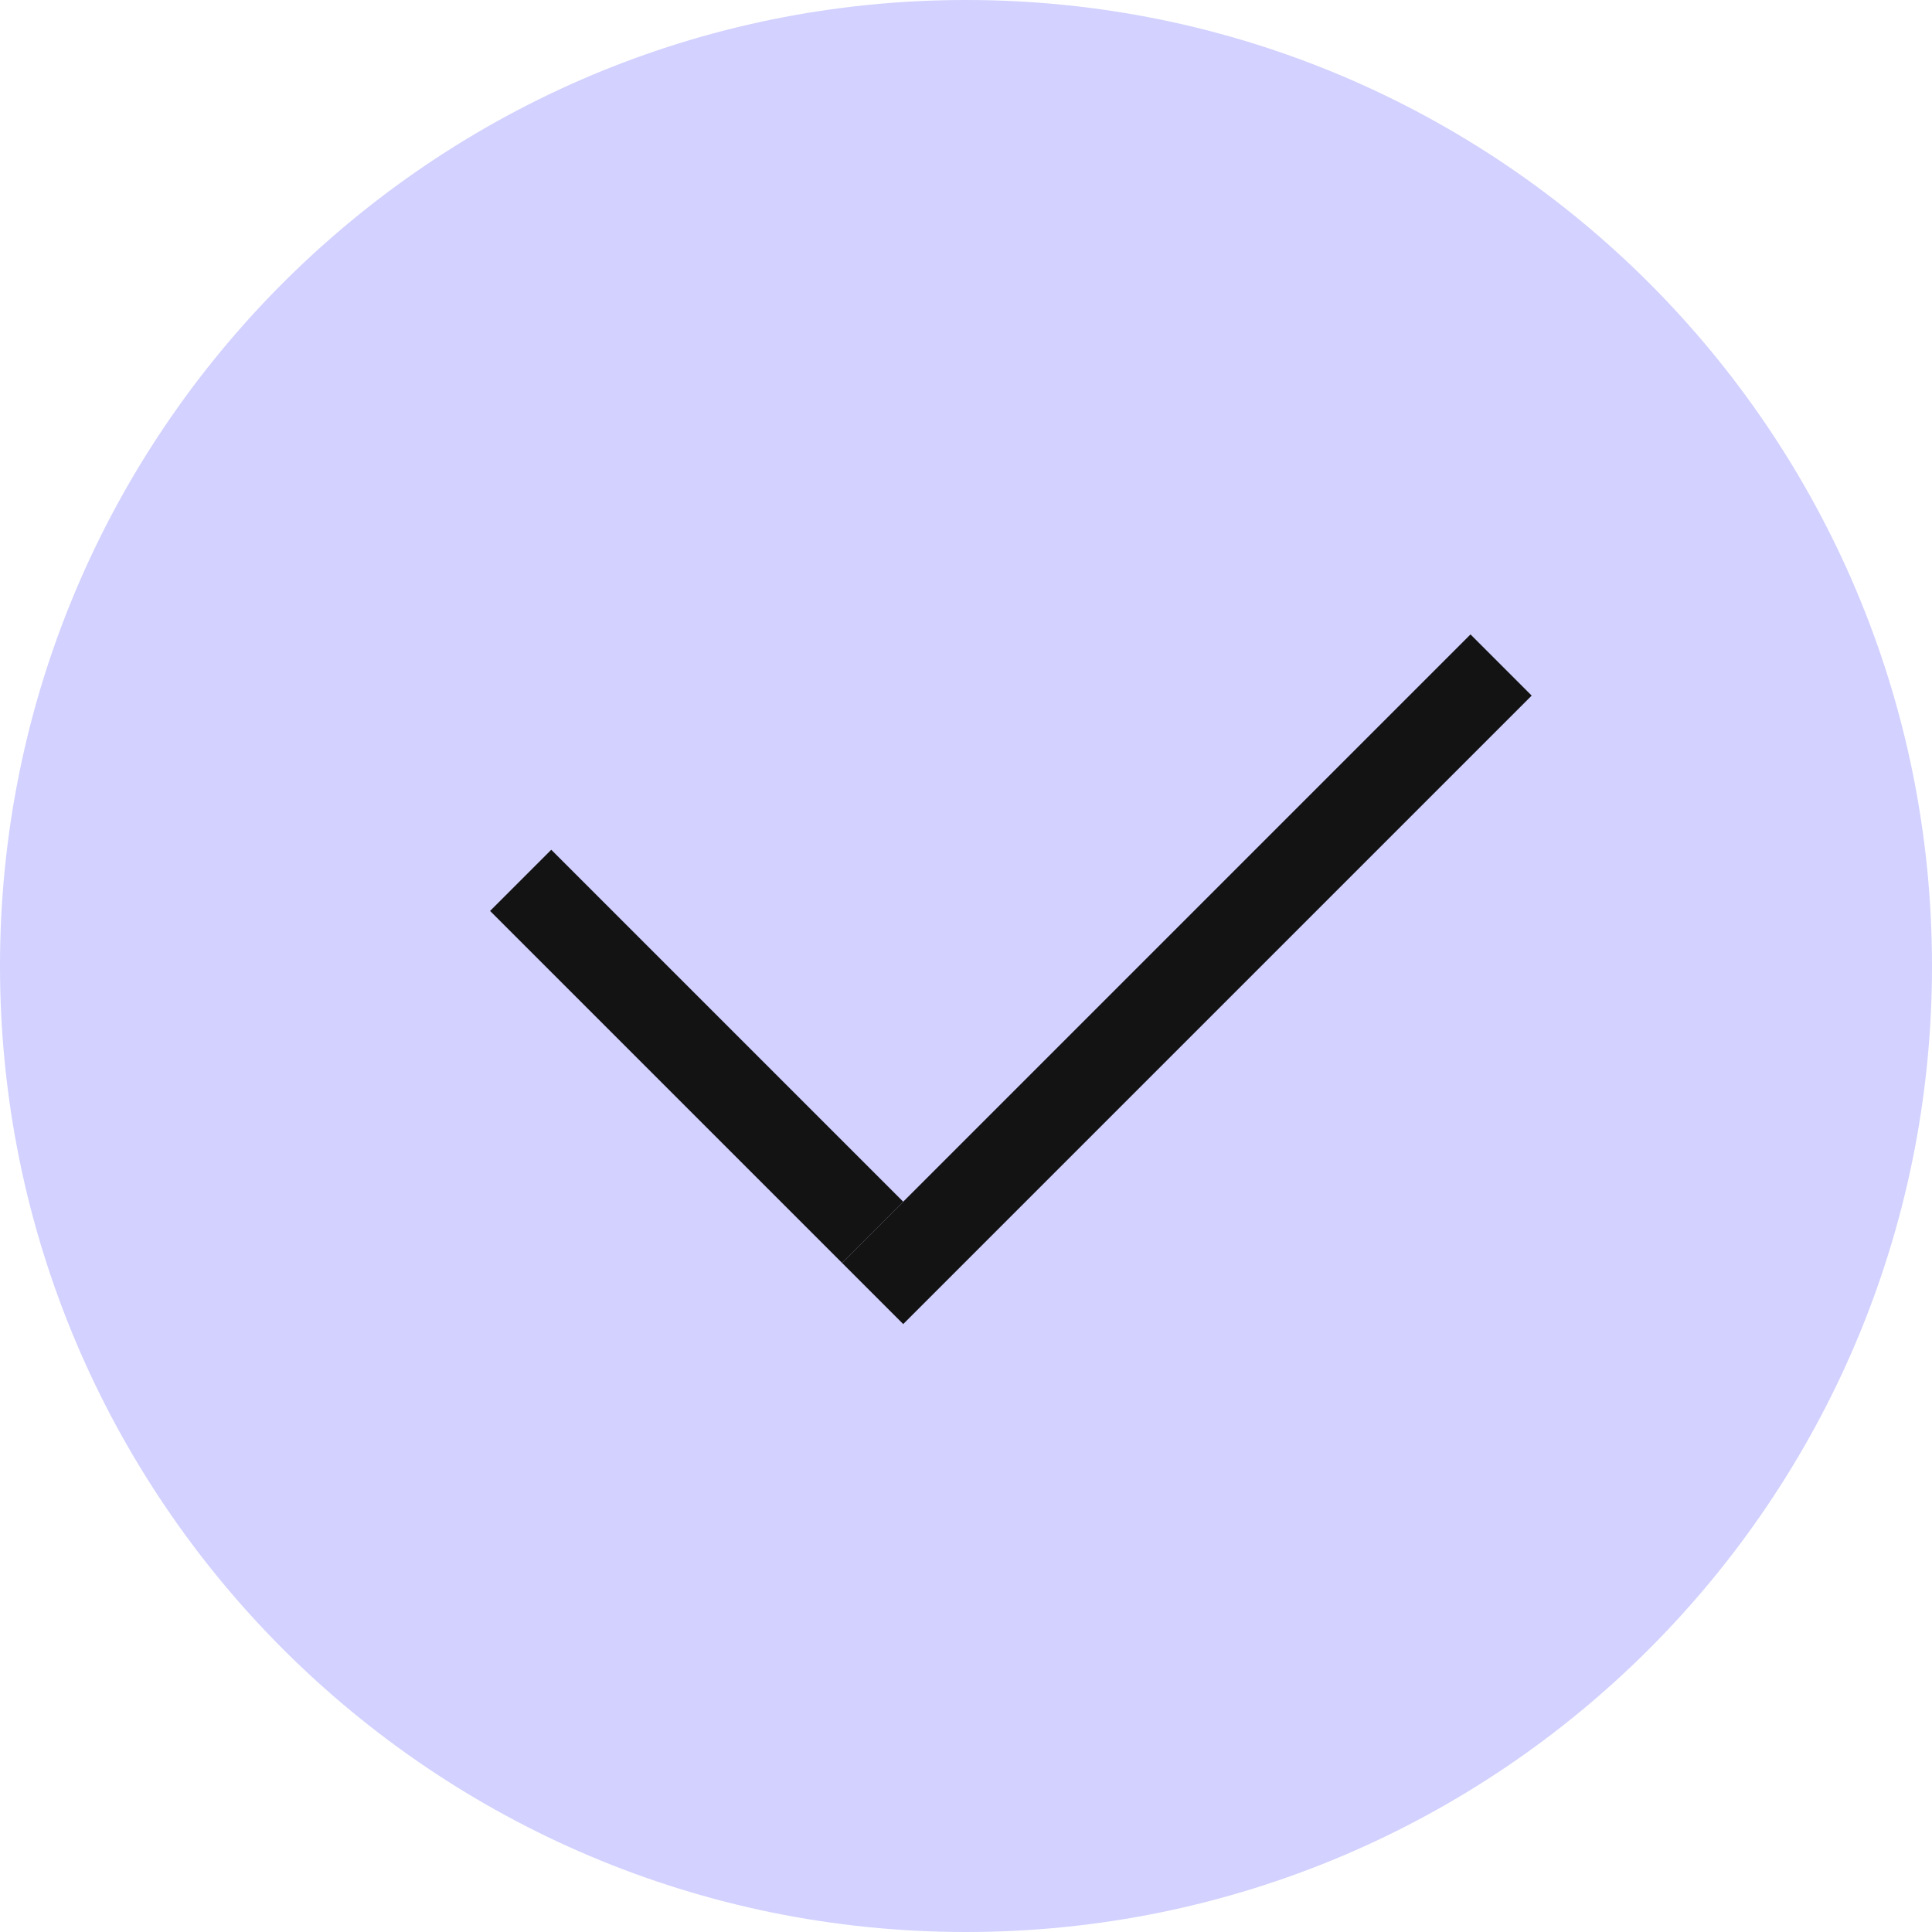 <?xml version="1.0" encoding="UTF-8"?> <svg xmlns="http://www.w3.org/2000/svg" width="24" height="24" viewBox="0 0 24 24" fill="none"> <path d="M24 12C24 18.627 18.627 24 12 24C5.373 24 0 18.627 0 12C0 5.373 5.373 0 12 0C18.627 0 24 5.373 24 12Z" fill="#D2D1FF"></path> <path fill-rule="evenodd" clip-rule="evenodd" d="M10.46 15.688L6.088 11.316L6.848 10.556L11.22 14.928L10.46 15.688Z" fill="#131313"></path> <path fill-rule="evenodd" clip-rule="evenodd" d="M10.46 15.688L18.267 7.881L19.027 8.641L11.22 16.448L10.46 15.688Z" fill="#131313"></path> </svg> 